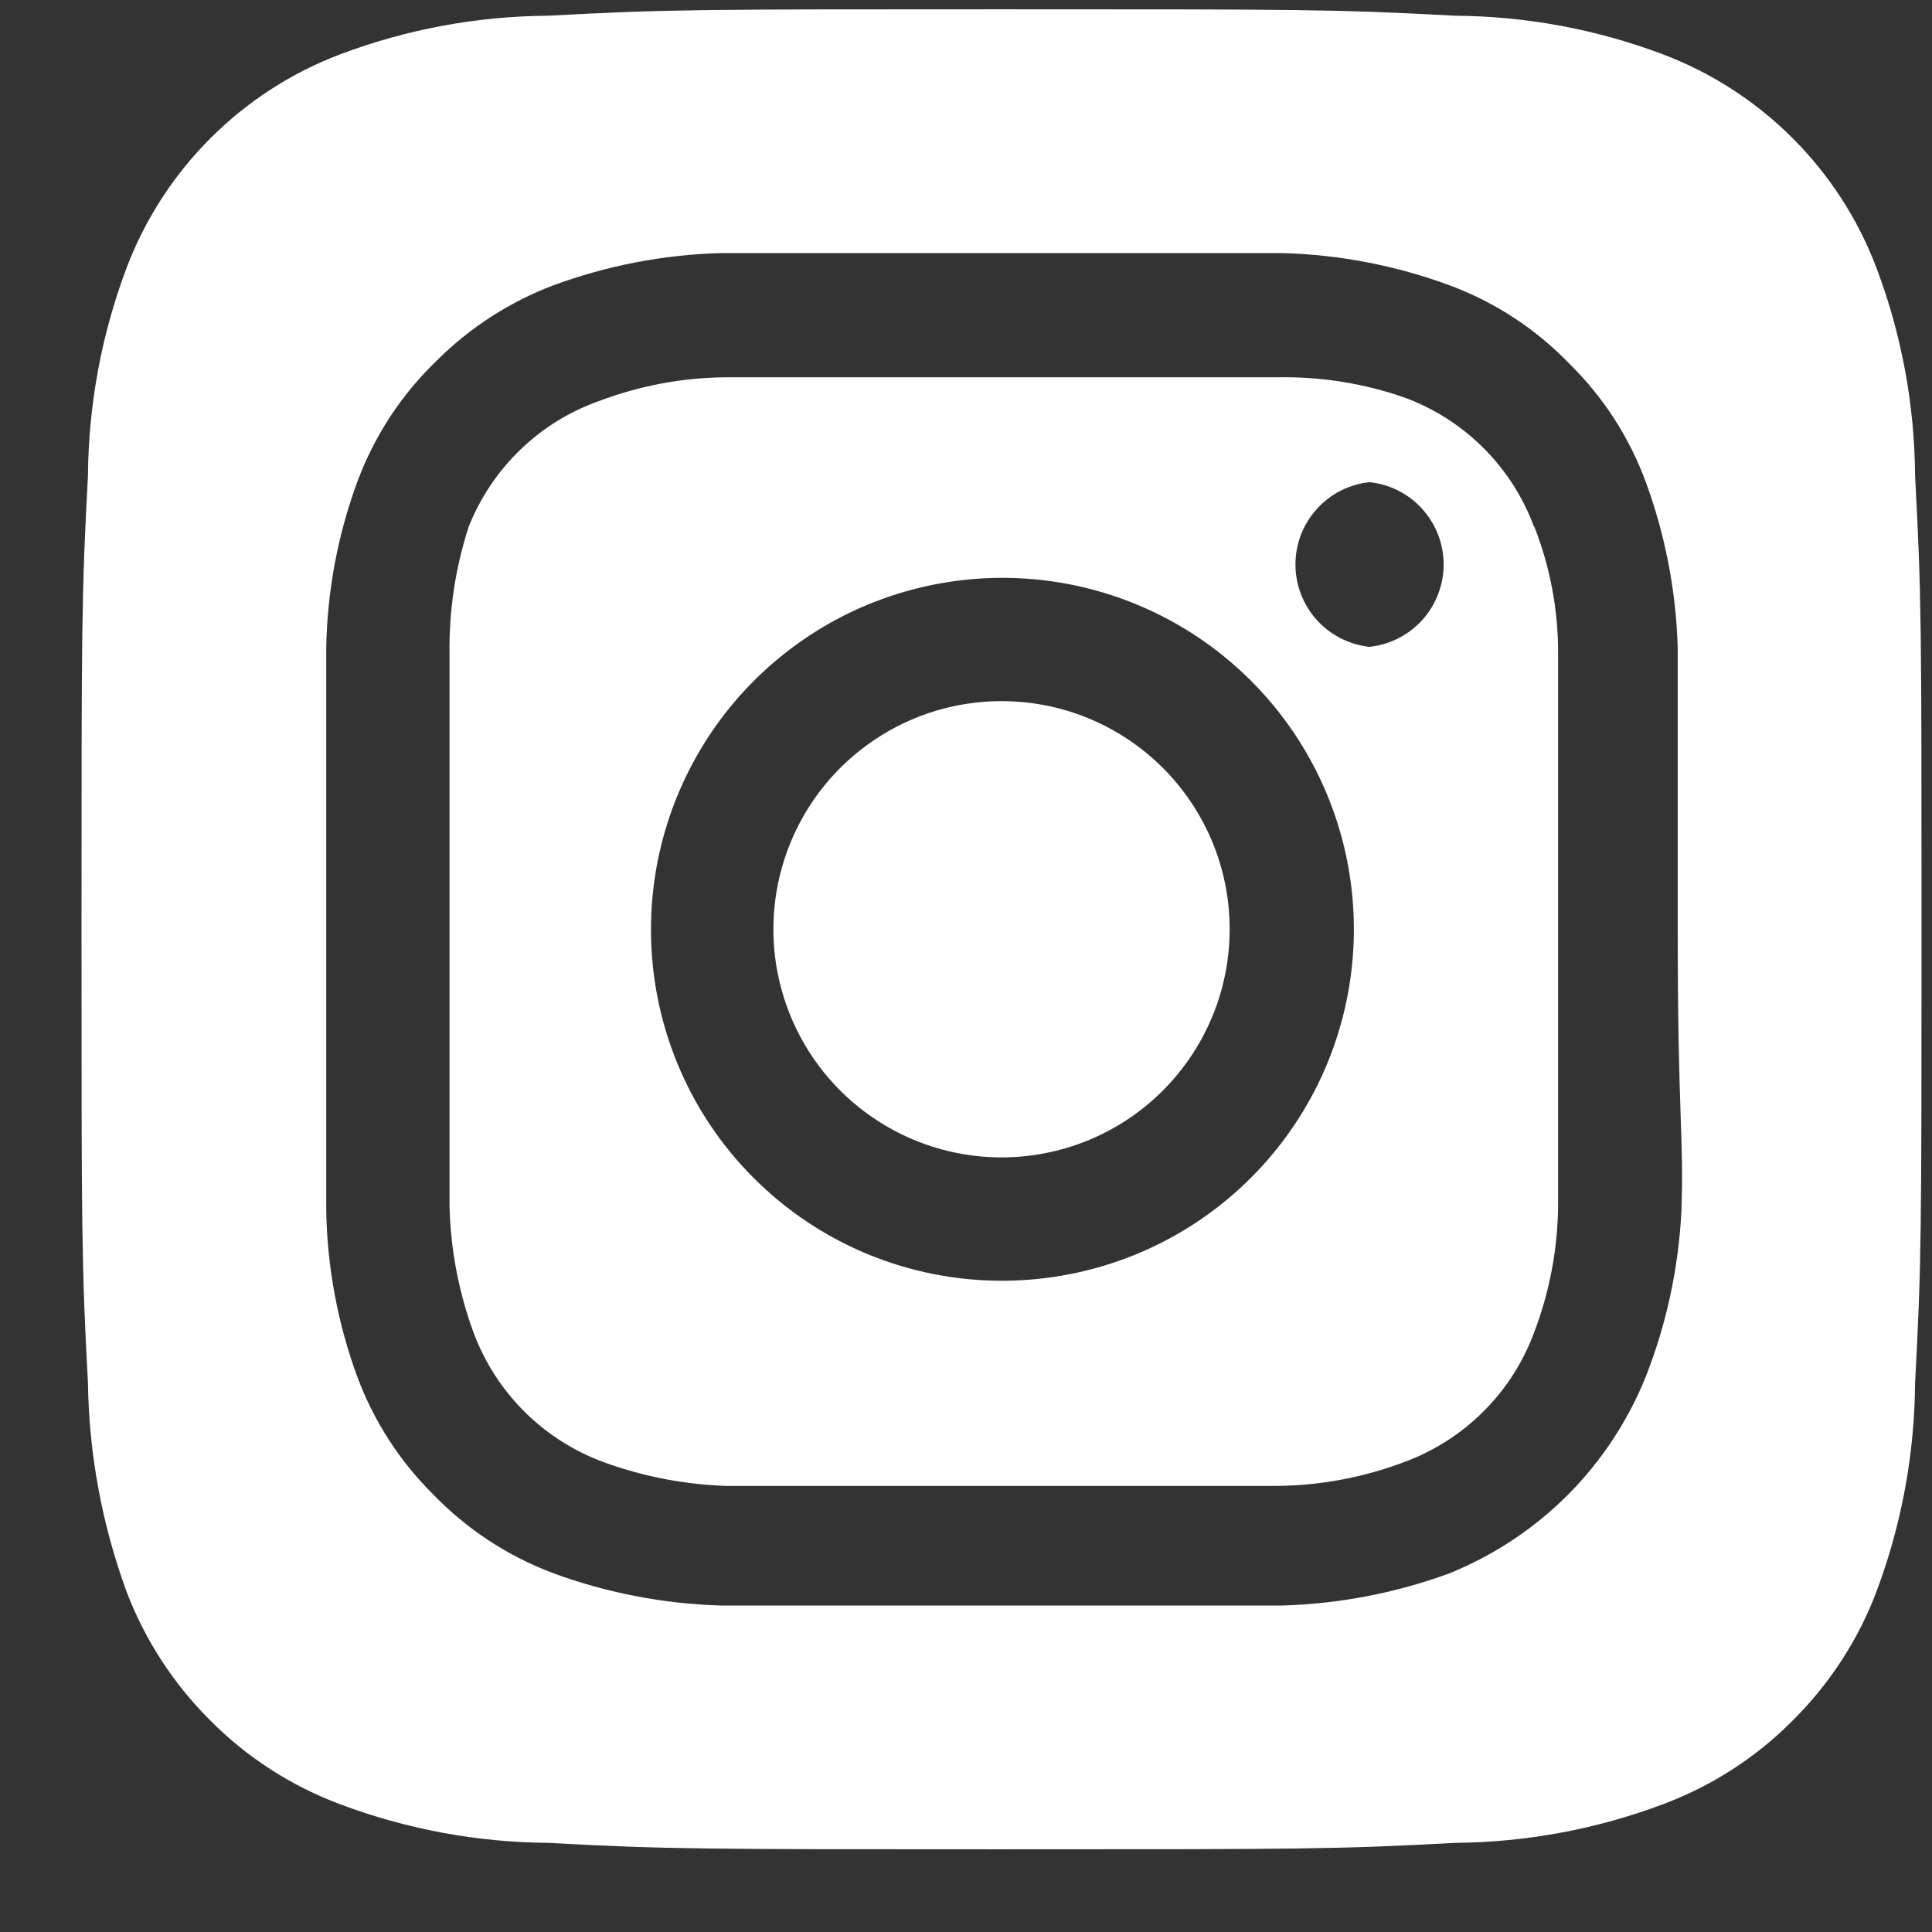 <svg width="21" height="21" viewBox="0 0 21 21" fill="none" xmlns="http://www.w3.org/2000/svg">
<rect x="0" y="0" width="21" height="21" fill="#333333" stroke="none"/>
<path d="M10.886 7.621C10.396 7.621 9.916 7.766 9.509 8.039C9.101 8.311 8.783 8.698 8.595 9.152C8.408 9.605 8.358 10.103 8.454 10.584C8.55 11.066 8.786 11.507 9.133 11.854C9.48 12.201 9.922 12.437 10.403 12.533C10.884 12.629 11.382 12.579 11.835 12.392C12.289 12.204 12.676 11.886 12.948 11.478C13.221 11.07 13.366 10.591 13.366 10.101C13.366 9.775 13.302 9.452 13.178 9.152C13.053 8.851 12.87 8.577 12.64 8.347C12.41 8.117 12.136 7.934 11.835 7.809C11.535 7.685 11.212 7.621 10.886 7.621ZM20.816 5.171C20.811 4.398 20.669 3.633 20.396 2.911C20.196 2.382 19.885 1.902 19.485 1.502C19.085 1.102 18.605 0.791 18.076 0.591C17.354 0.318 16.589 0.176 15.816 0.171C14.526 0.101 14.146 0.101 10.886 0.101C7.626 0.101 7.246 0.101 5.956 0.171C5.184 0.176 4.419 0.318 3.696 0.591C3.168 0.791 2.688 1.102 2.288 1.502C1.888 1.902 1.577 2.382 1.376 2.911C1.104 3.633 0.962 4.398 0.956 5.171C0.886 6.461 0.886 6.841 0.886 10.101C0.886 13.361 0.886 13.741 0.956 15.031C0.967 15.806 1.109 16.573 1.376 17.301C1.576 17.827 1.887 18.304 2.286 18.701C2.685 19.103 3.166 19.413 3.696 19.611C4.419 19.883 5.184 20.025 5.956 20.031C7.246 20.101 7.626 20.101 10.886 20.101C14.146 20.101 14.526 20.101 15.816 20.031C16.589 20.025 17.354 19.883 18.076 19.611C18.607 19.413 19.088 19.103 19.486 18.701C19.886 18.304 20.197 17.827 20.396 17.301C20.669 16.574 20.811 15.806 20.816 15.031C20.886 13.741 20.886 13.361 20.886 10.101C20.886 6.841 20.886 6.461 20.816 5.171ZM18.276 13.171C18.244 13.788 18.113 14.396 17.886 14.971C17.692 15.45 17.404 15.886 17.038 16.252C16.672 16.618 16.236 16.906 15.756 17.101C15.176 17.314 14.565 17.432 13.946 17.451H7.826C7.208 17.432 6.597 17.314 6.016 17.101C5.521 16.916 5.073 16.622 4.706 16.241C4.344 15.882 4.064 15.448 3.886 14.971C3.672 14.391 3.557 13.779 3.546 13.161V7.041C3.557 6.422 3.672 5.81 3.886 5.231C4.071 4.735 4.365 4.287 4.746 3.921C5.107 3.56 5.54 3.281 6.016 3.101C6.597 2.887 7.208 2.769 7.826 2.751H13.946C14.565 2.769 15.176 2.887 15.756 3.101C16.252 3.285 16.7 3.579 17.066 3.961C17.429 4.319 17.709 4.753 17.886 5.231C18.1 5.811 18.218 6.422 18.236 7.041V10.101C18.236 12.161 18.306 12.371 18.276 13.161V13.171ZM16.676 5.731C16.557 5.408 16.37 5.114 16.126 4.871C15.883 4.627 15.589 4.44 15.266 4.321C14.823 4.167 14.356 4.092 13.886 4.101H7.886C7.415 4.105 6.948 4.193 6.506 4.361C6.188 4.474 5.898 4.654 5.655 4.889C5.412 5.123 5.222 5.407 5.096 5.721C4.951 6.166 4.88 6.632 4.886 7.101V13.101C4.896 13.572 4.984 14.038 5.146 14.481C5.266 14.804 5.453 15.097 5.697 15.34C5.94 15.584 6.233 15.771 6.556 15.891C6.983 16.047 7.432 16.135 7.886 16.151H13.886C14.358 16.146 14.825 16.058 15.266 15.891C15.589 15.771 15.883 15.584 16.126 15.34C16.37 15.097 16.557 14.804 16.676 14.481C16.844 14.04 16.932 13.572 16.936 13.101V7.101C16.937 6.628 16.849 6.16 16.676 5.721V5.731ZM10.886 13.921C10.385 13.921 9.889 13.822 9.426 13.63C8.963 13.438 8.543 13.156 8.189 12.801C7.835 12.446 7.554 12.025 7.364 11.562C7.173 11.098 7.075 10.602 7.076 10.101C7.076 9.345 7.301 8.606 7.721 7.977C8.141 7.349 8.738 6.859 9.437 6.57C10.136 6.282 10.904 6.207 11.645 6.355C12.387 6.503 13.067 6.868 13.601 7.403C14.135 7.938 14.498 8.62 14.644 9.361C14.79 10.103 14.713 10.871 14.423 11.569C14.132 12.267 13.641 12.863 13.011 13.282C12.382 13.7 11.642 13.922 10.886 13.921ZM14.886 7.031C14.665 7.007 14.461 6.903 14.312 6.738C14.163 6.572 14.081 6.358 14.081 6.136C14.081 5.913 14.163 5.699 14.312 5.534C14.461 5.368 14.665 5.264 14.886 5.241C15.107 5.264 15.312 5.368 15.461 5.534C15.609 5.699 15.692 5.913 15.692 6.136C15.692 6.358 15.609 6.572 15.461 6.738C15.312 6.903 15.107 7.007 14.886 7.031Z" fill="white" style="fill:white;fill-opacity:1;"/>
</svg>
